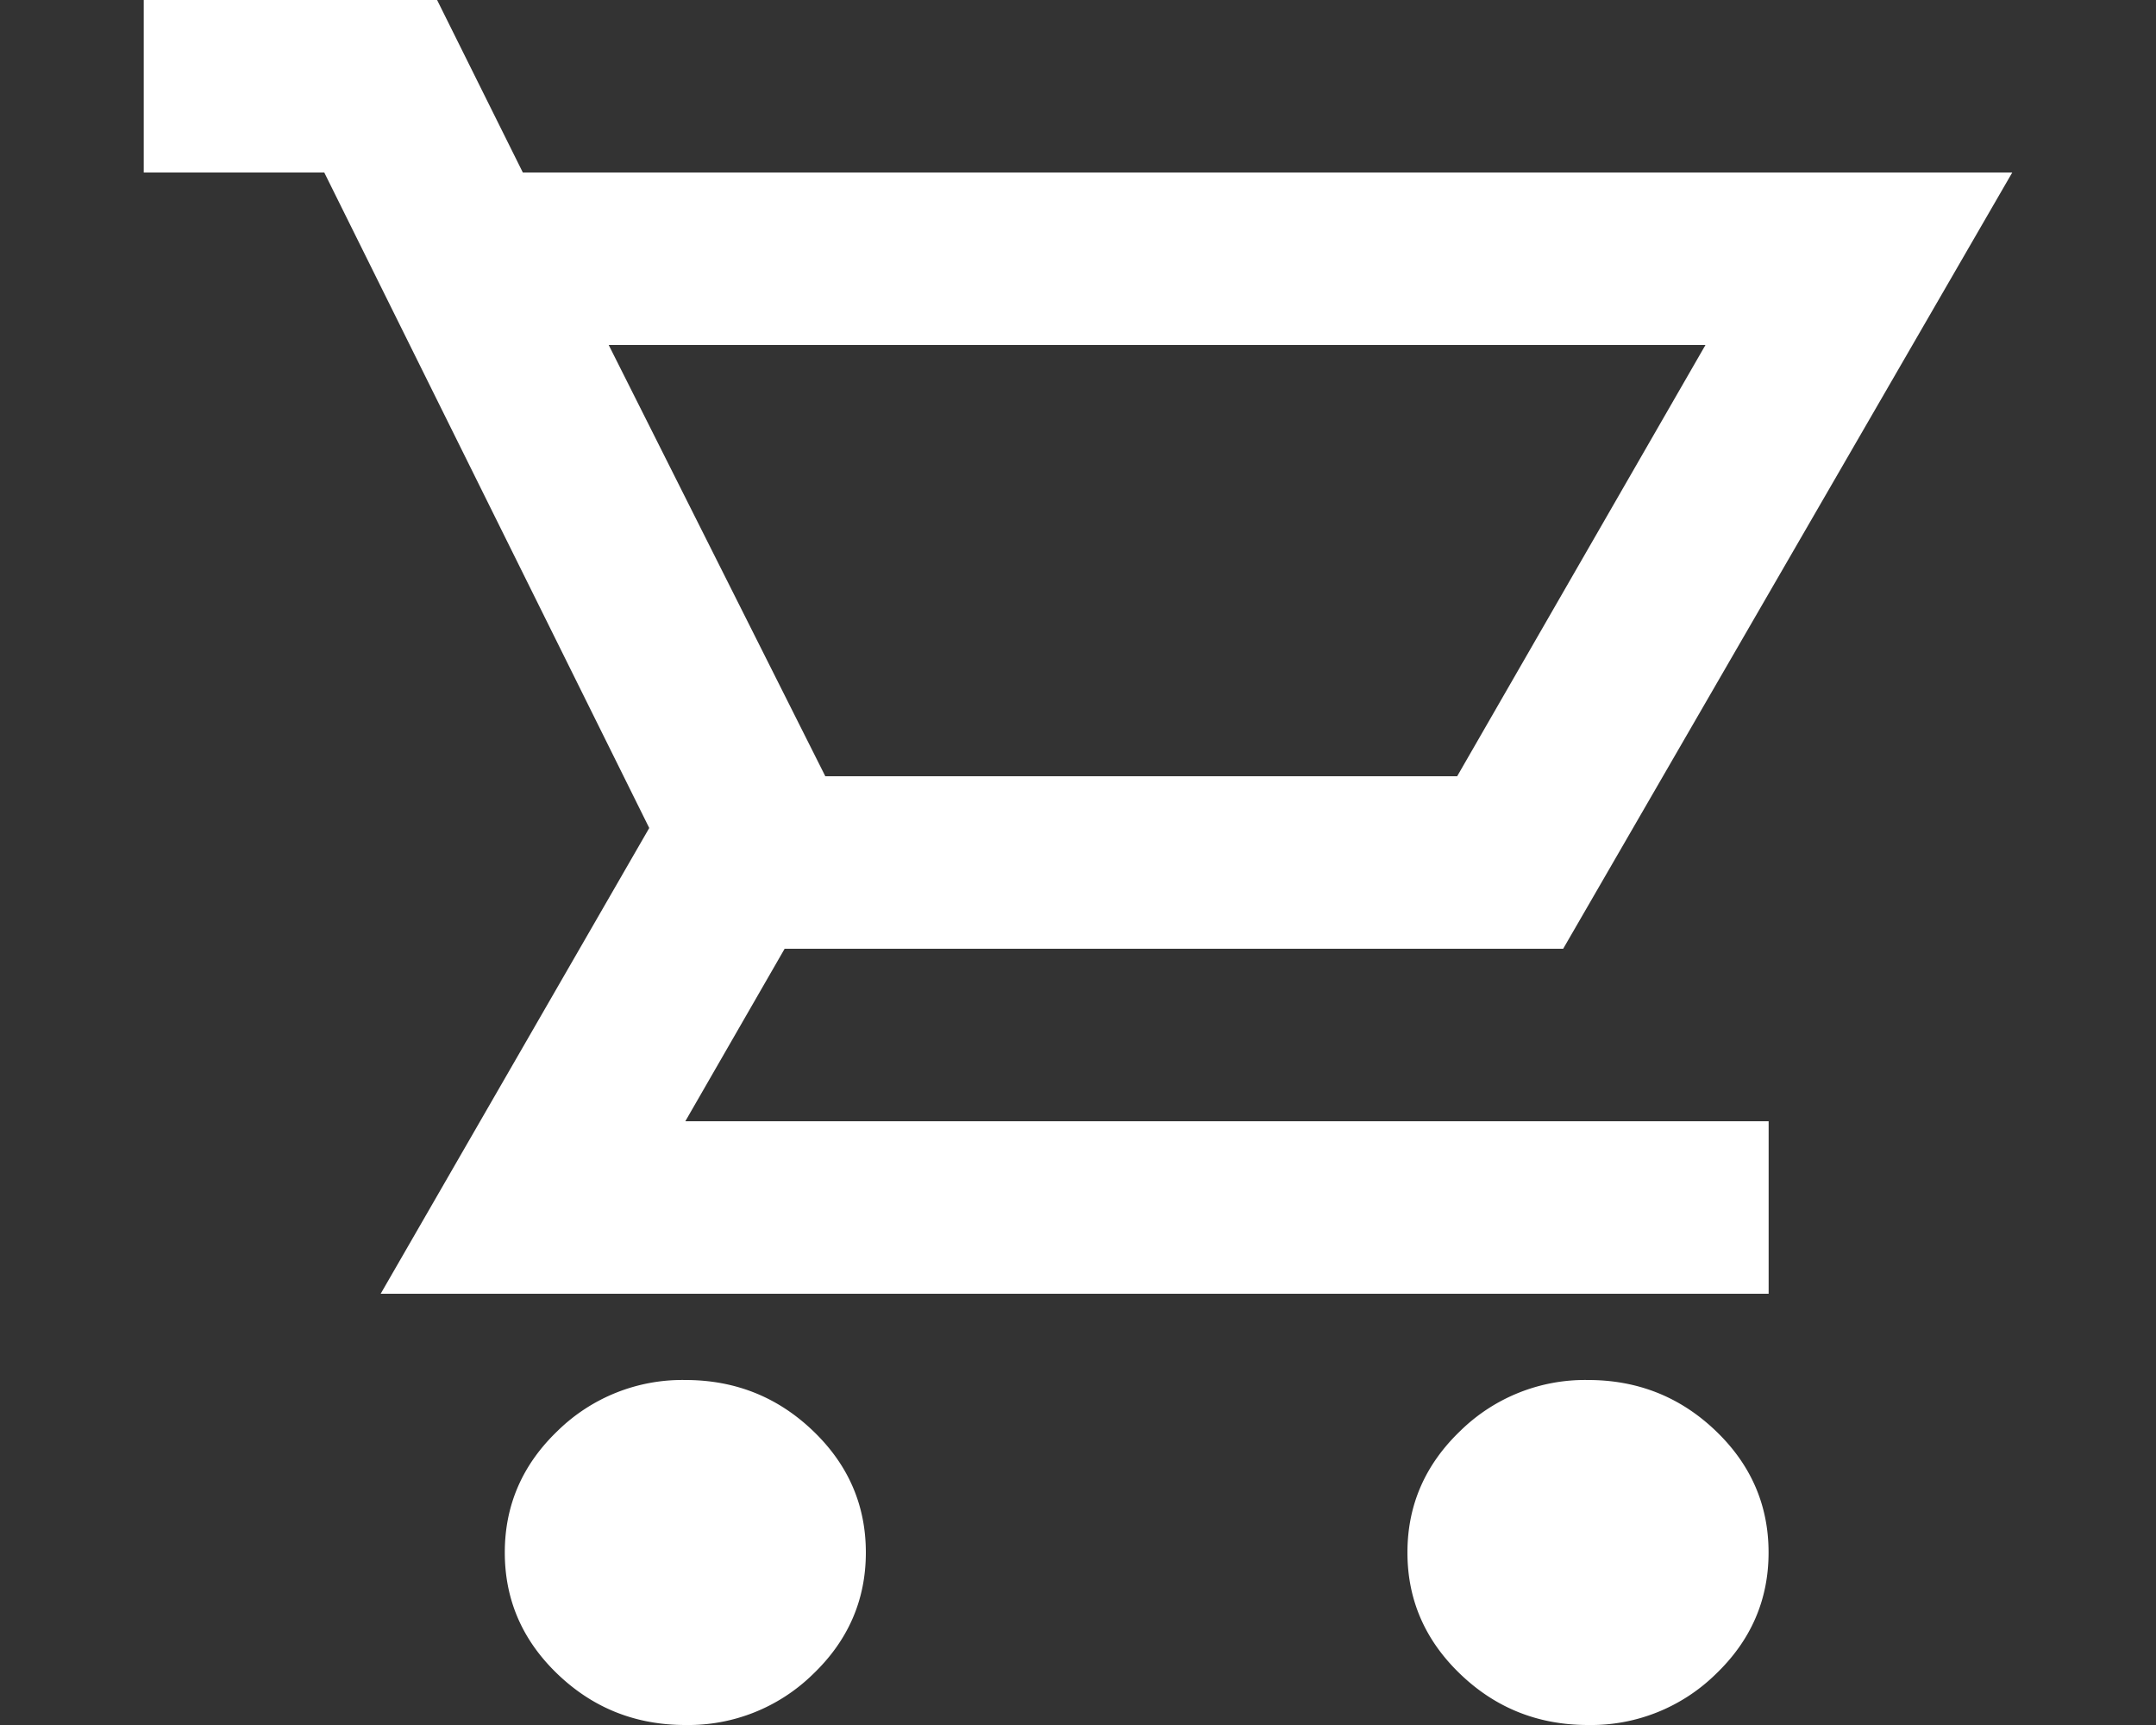 <svg width="30" height="24" fill="none" xmlns="http://www.w3.org/2000/svg"><rect width="100%" height="100%" fill="#333333" stroke="none"/><path d="M9.536 24c-.69 0-1.282-.235-1.774-.705s-.738-1.035-.738-1.695c0-.66.246-1.225.738-1.695a2.477 2.477 0 011.774-.705c.691 0 1.282.235 1.774.705s.738 1.035.738 1.695c0 .66-.246 1.225-.738 1.695A2.477 2.477 0 019.536 24zm12.56 0c-.69 0-1.282-.235-1.773-.705-.492-.47-.739-1.035-.739-1.695 0-.66.247-1.225.739-1.695a2.477 2.477 0 011.774-.705c.69 0 1.282.235 1.774.705s.738 1.035.738 1.695c0 .66-.246 1.225-.738 1.695a2.477 2.477 0 01-1.774.705zM8.47 4.8l3.014 6h8.792l3.455-6H8.469zM7.275 2.4H28l-6.249 10.8H10.918l-1.382 2.4H24.61V18H5.297l3.737-6.48L4.512 2.4H2V0h4.082l1.193 2.4z" fill="#fff"/></svg>
